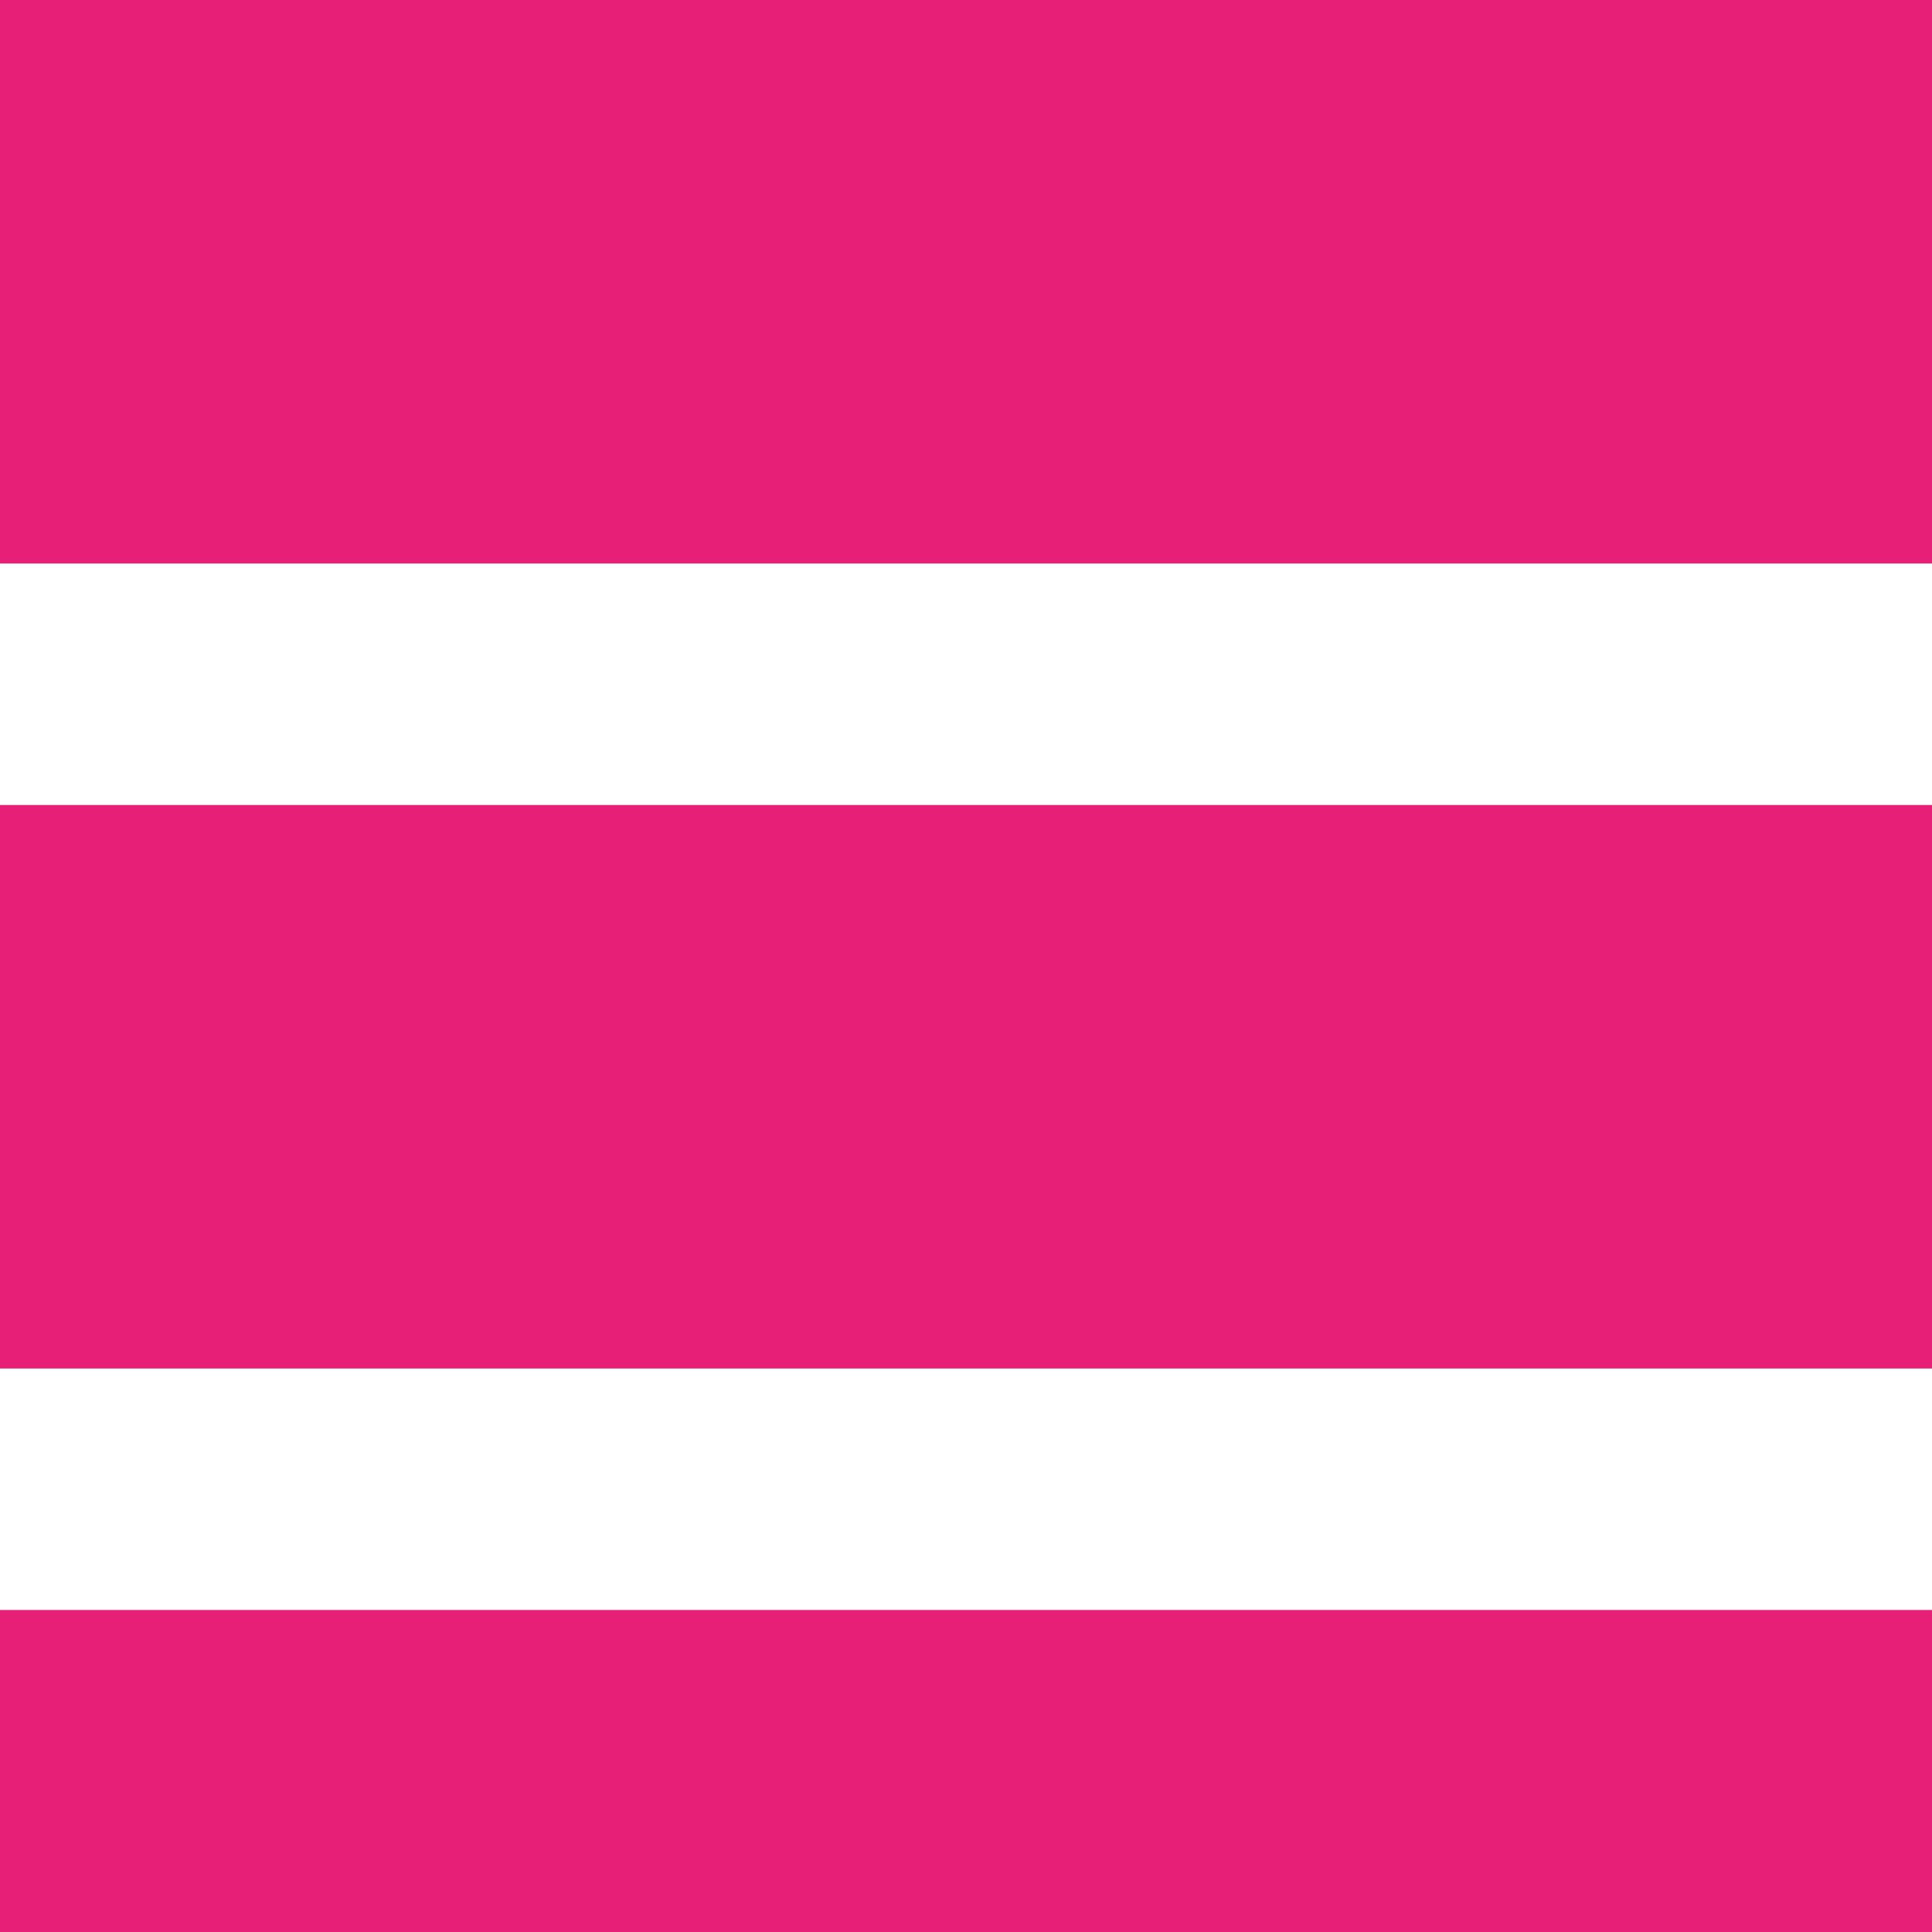 <svg width="24" height="24" viewBox="0 0 24 24" fill="none" xmlns="http://www.w3.org/2000/svg">
<rect width="24" height="7" fill="#E81F76"/>
<rect y="20" width="24" height="4" fill="#E81F76"/>
<rect y="10" width="24" height="7" fill="#E81F76"/>
</svg>
